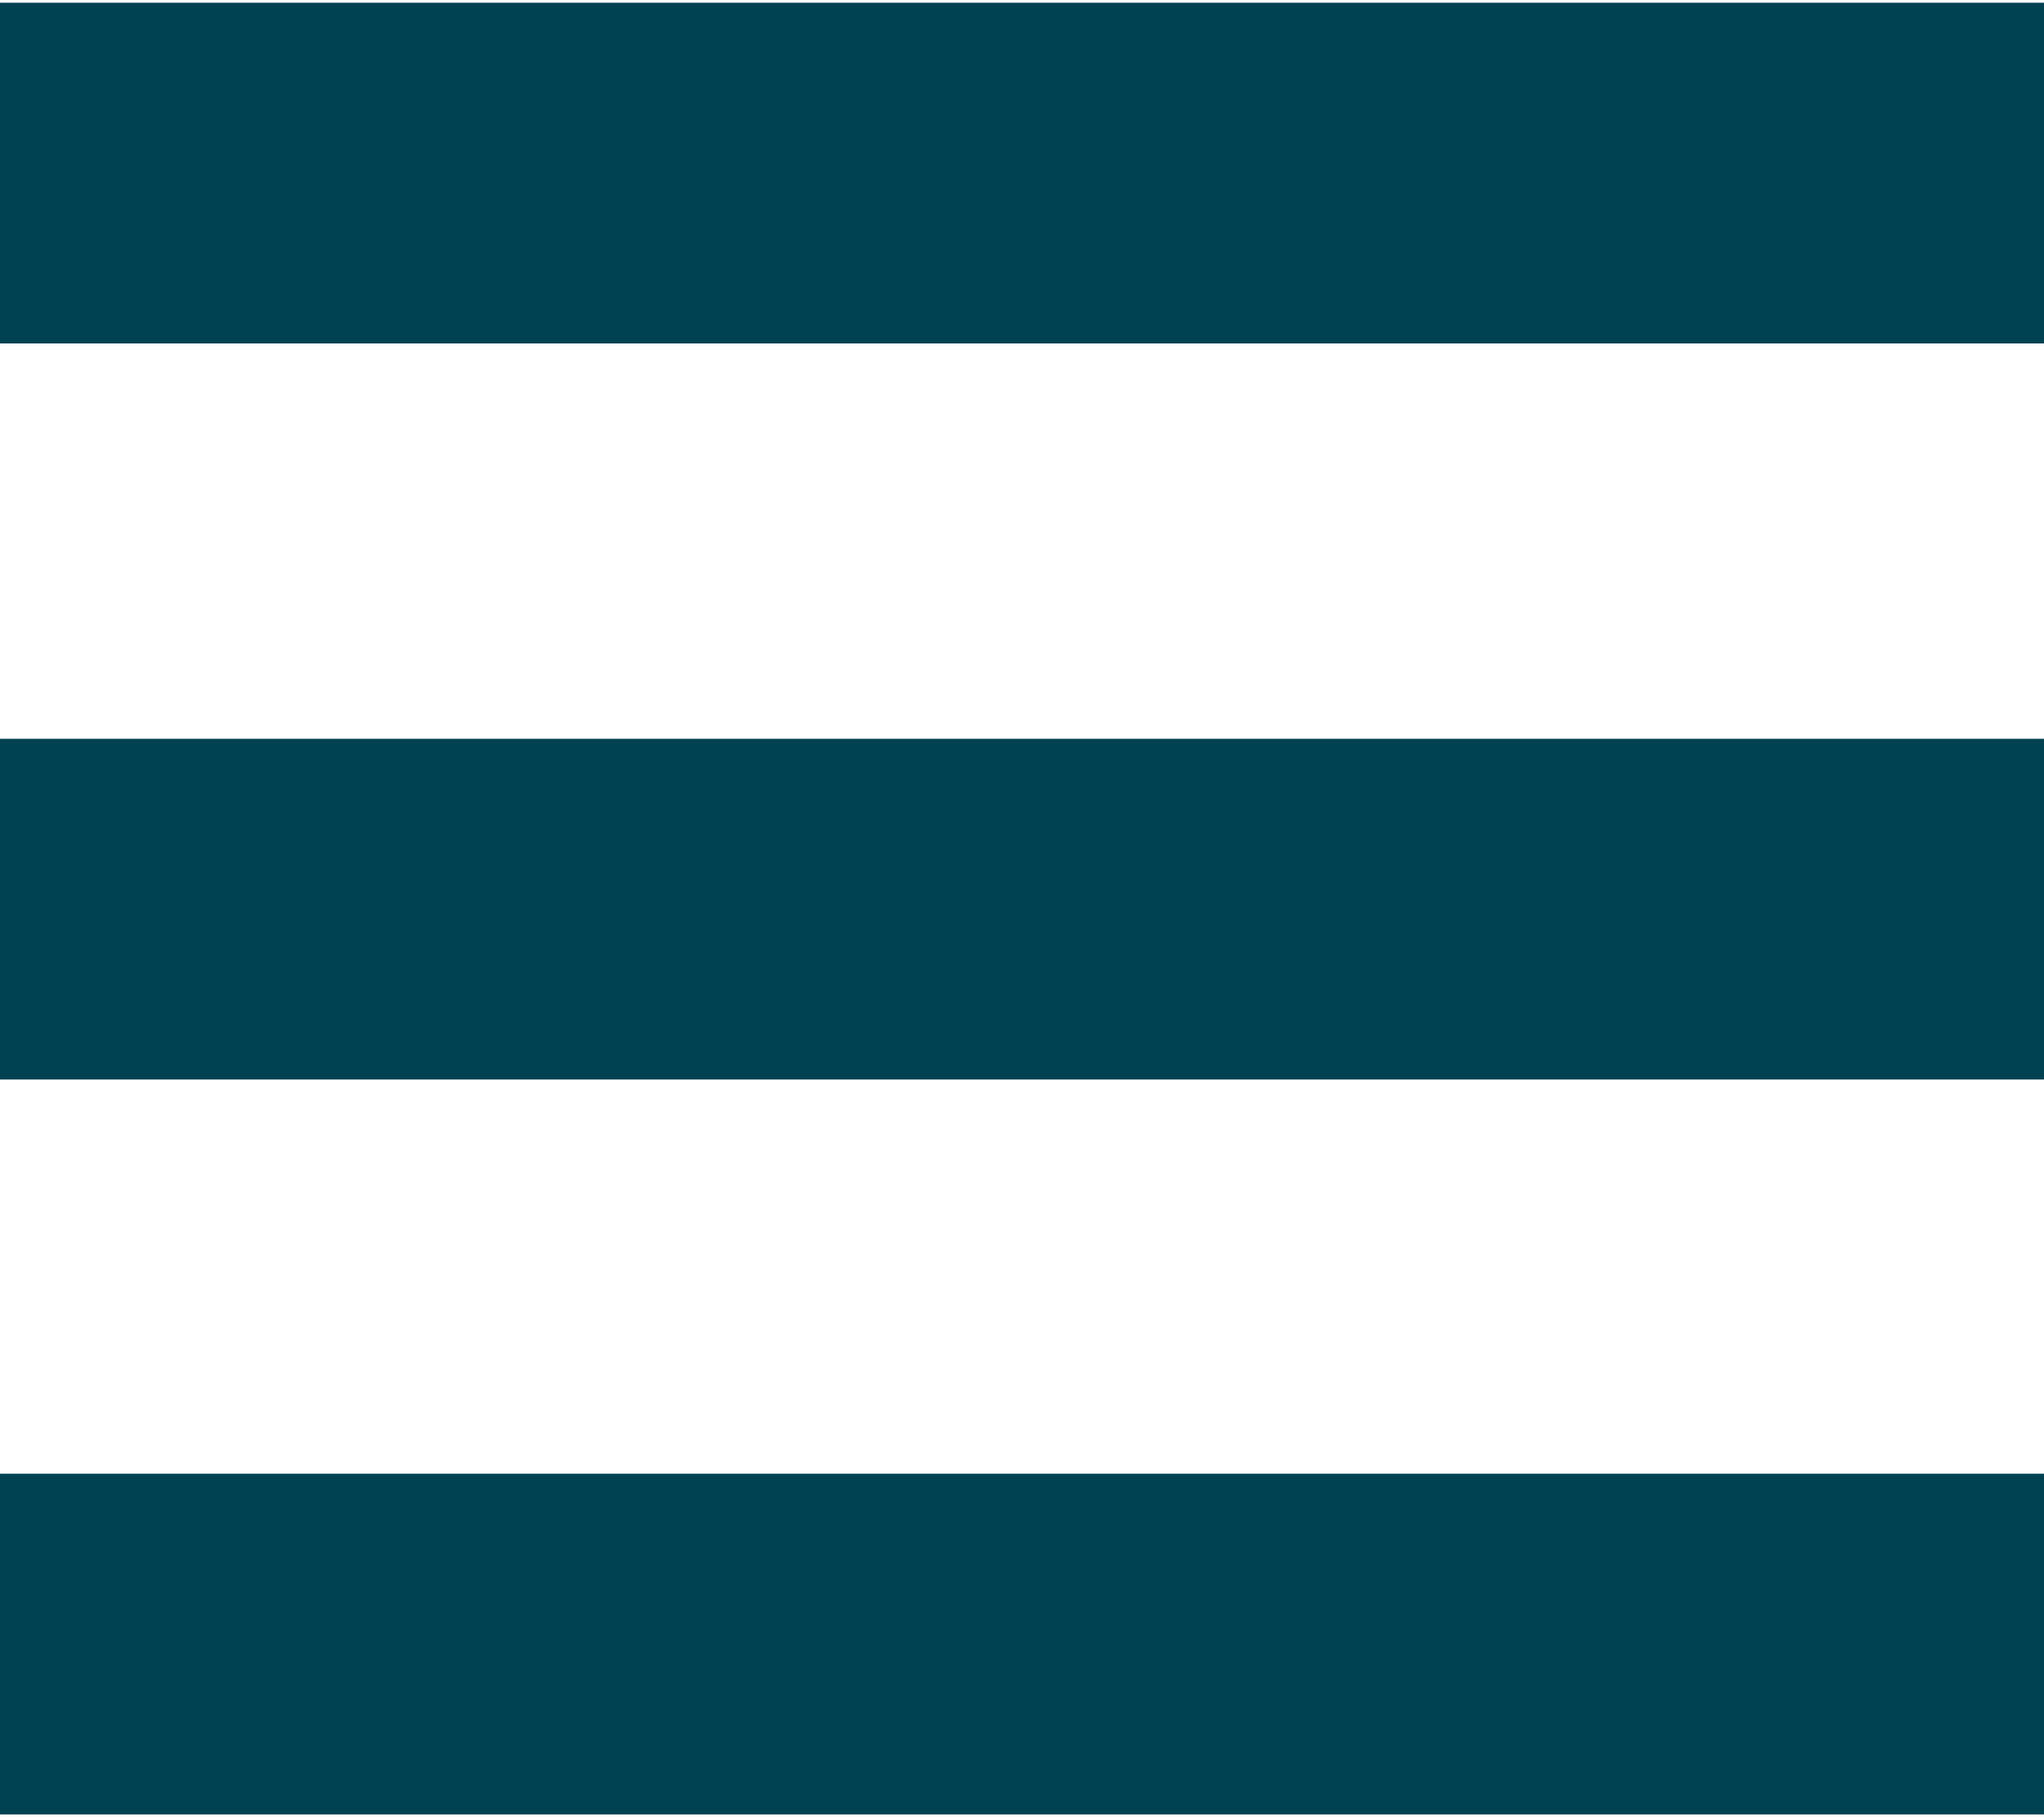 <svg width="18" height="16" viewBox="0 0 18 16" fill="none" xmlns="http://www.w3.org/2000/svg">
<g clip-path="url(#clip0_715_58)">
<path d="M0 14.476H18" stroke="#004252" stroke-width="3" stroke-linejoin="round"/>
<path d="M0 8.005H18" stroke="#004252" stroke-width="3" stroke-linejoin="round"/>
<path d="M18 1.524H0" stroke="#004252" stroke-width="3" stroke-linejoin="round"/>
</g>
<defs>
<clipPath id="clip0_715_58">
<rect width="18" height="16" fill="white"/>
</clipPath>
</defs>
</svg>
